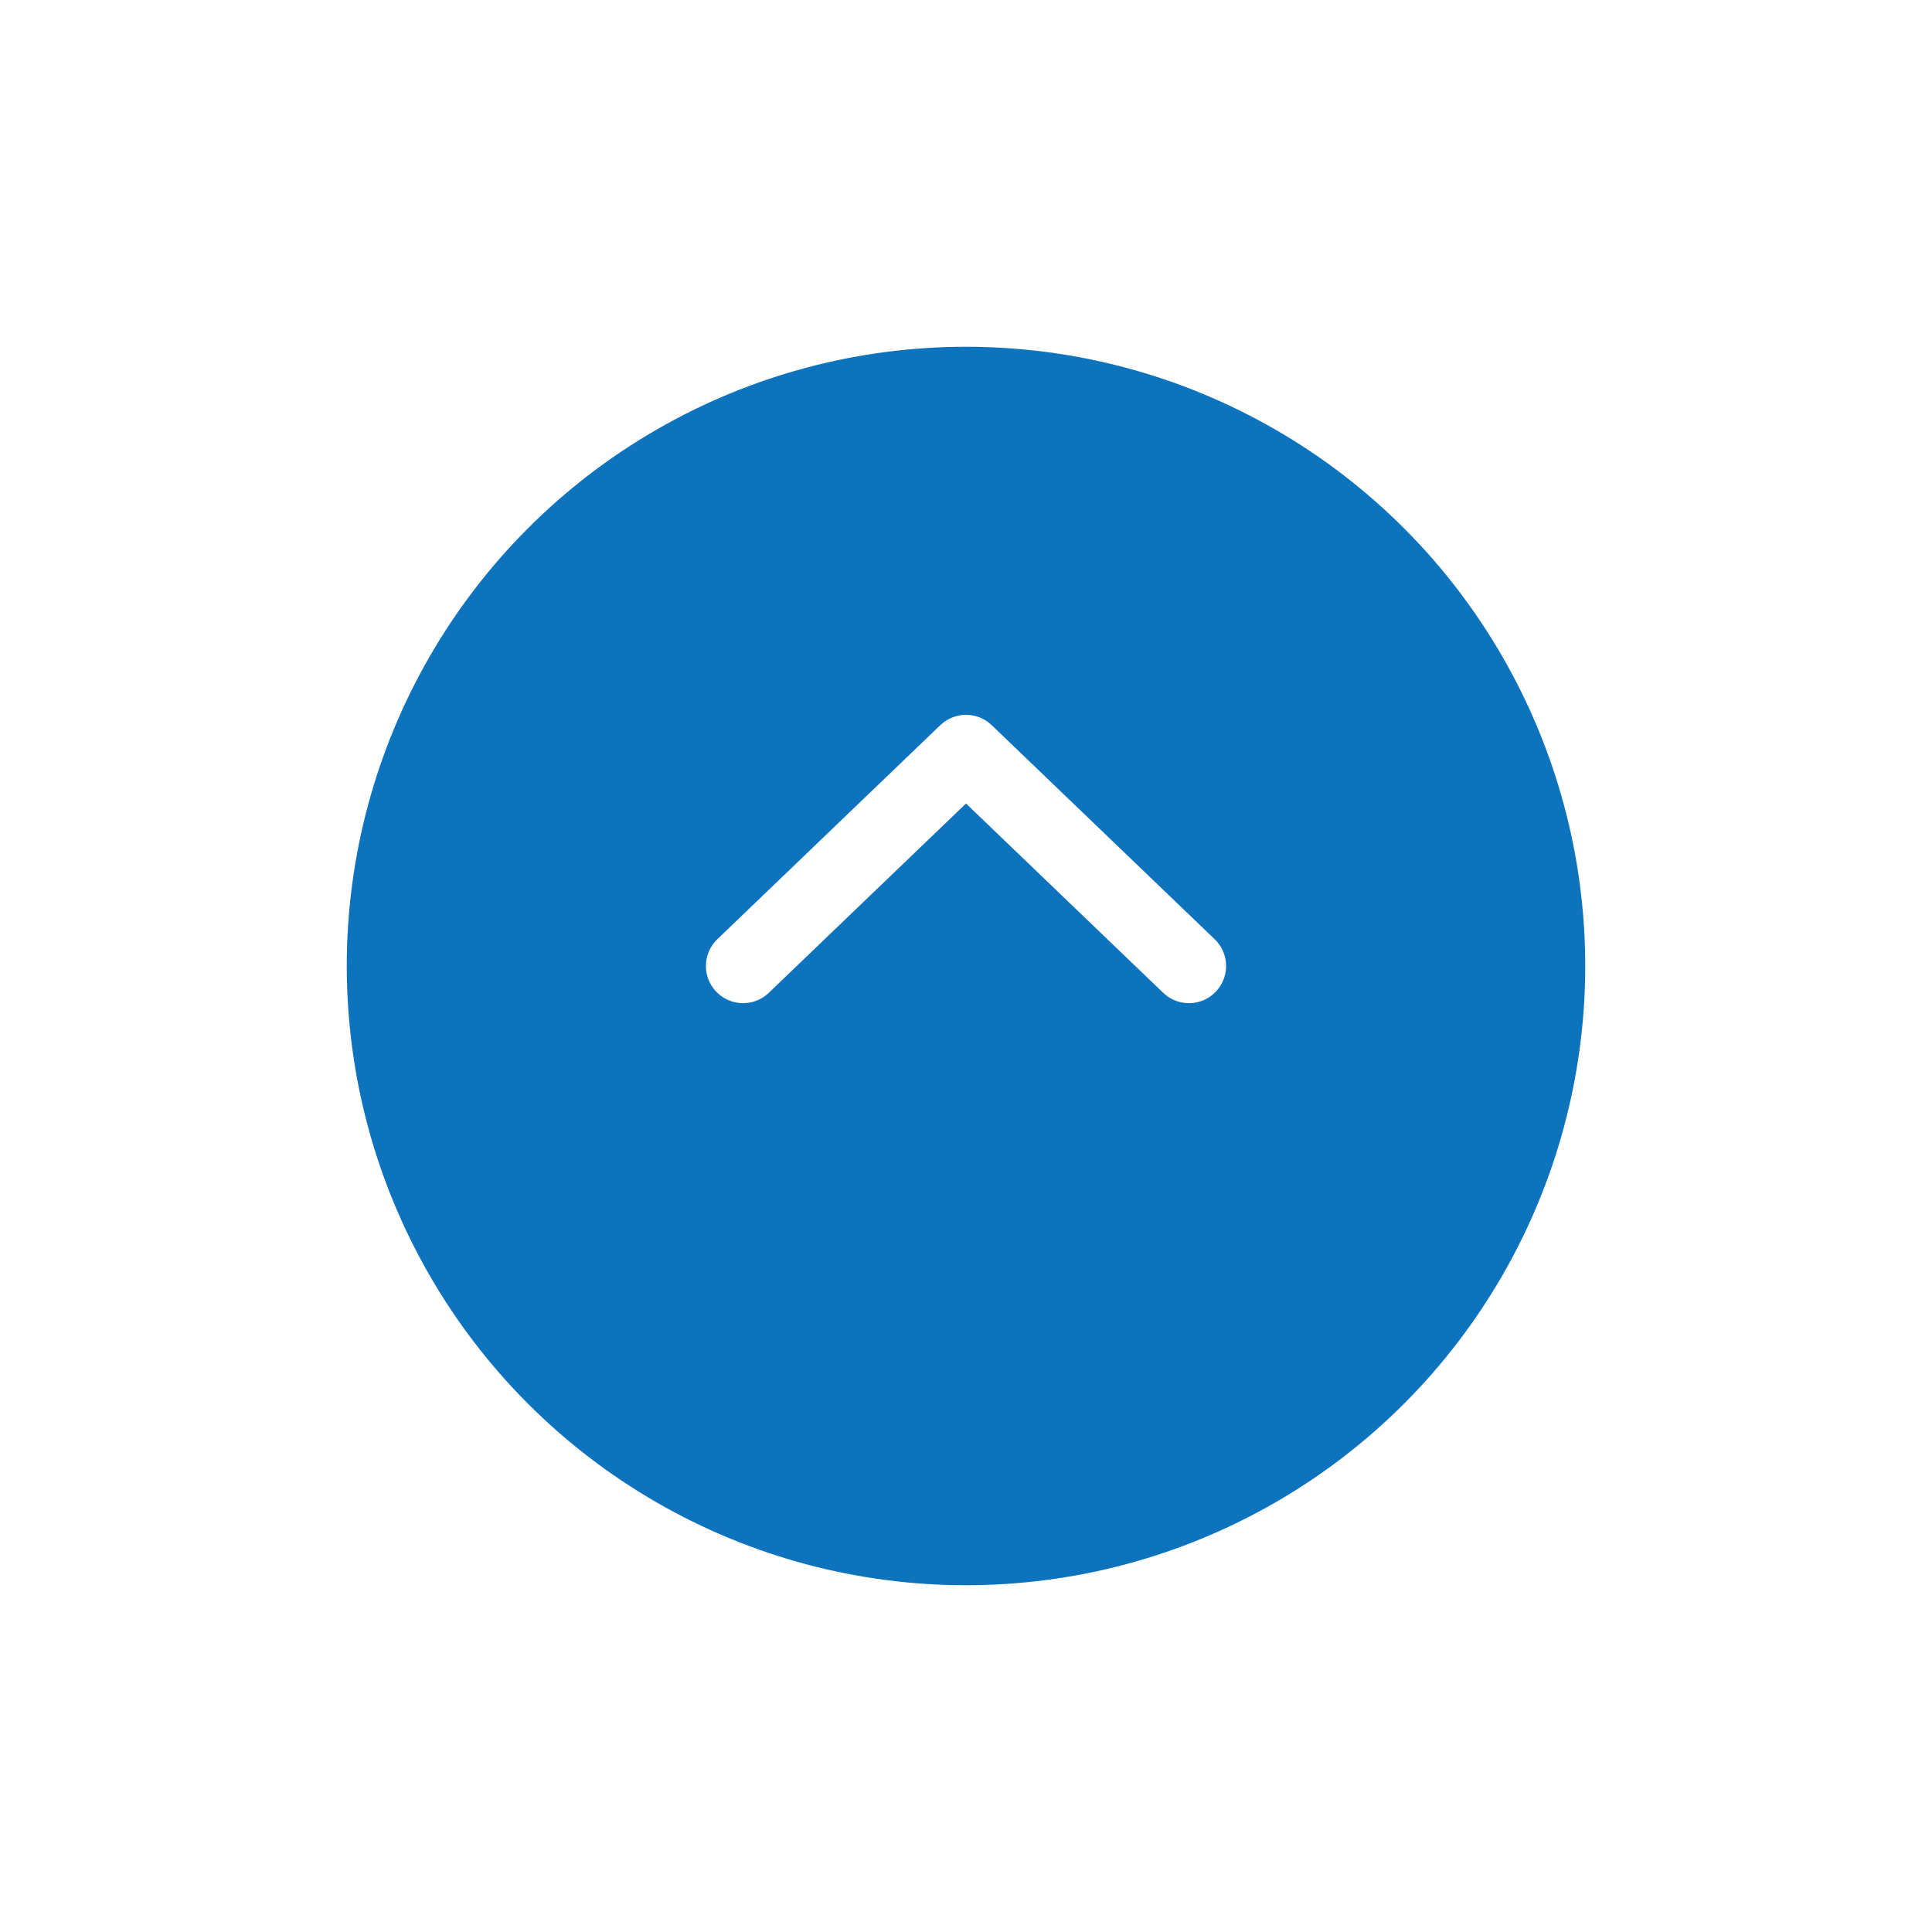 <svg width="78" height="78" viewBox="0 0 78 78" fill="none" xmlns="http://www.w3.org/2000/svg">
<g filter="url(#filter0_d_229_1387)">
<circle cx="39" cy="35" r="25" fill="#0D73BD"/>
</g>
<path d="M30 39L39 30.36L48 39" stroke="white" stroke-width="3" stroke-linecap="round" stroke-linejoin="round"/>
<defs>
<filter id="filter0_d_229_1387" x="0" y="0" width="78" height="78" filterUnits="userSpaceOnUse" color-interpolation-filters="sRGB">
<feFlood flood-opacity="0" result="BackgroundImageFix"/>
<feColorMatrix in="SourceAlpha" type="matrix" values="0 0 0 0 0 0 0 0 0 0 0 0 0 0 0 0 0 0 127 0" result="hardAlpha"/>
<feOffset dy="4"/>
<feGaussianBlur stdDeviation="7"/>
<feComposite in2="hardAlpha" operator="out"/>
<feColorMatrix type="matrix" values="0 0 0 0 0 0 0 0 0 0 0 0 0 0 0 0 0 0 0.12 0"/>
<feBlend mode="normal" in2="BackgroundImageFix" result="effect1_dropShadow_229_1387"/>
<feBlend mode="normal" in="SourceGraphic" in2="effect1_dropShadow_229_1387" result="shape"/>
</filter>
</defs>
</svg>

